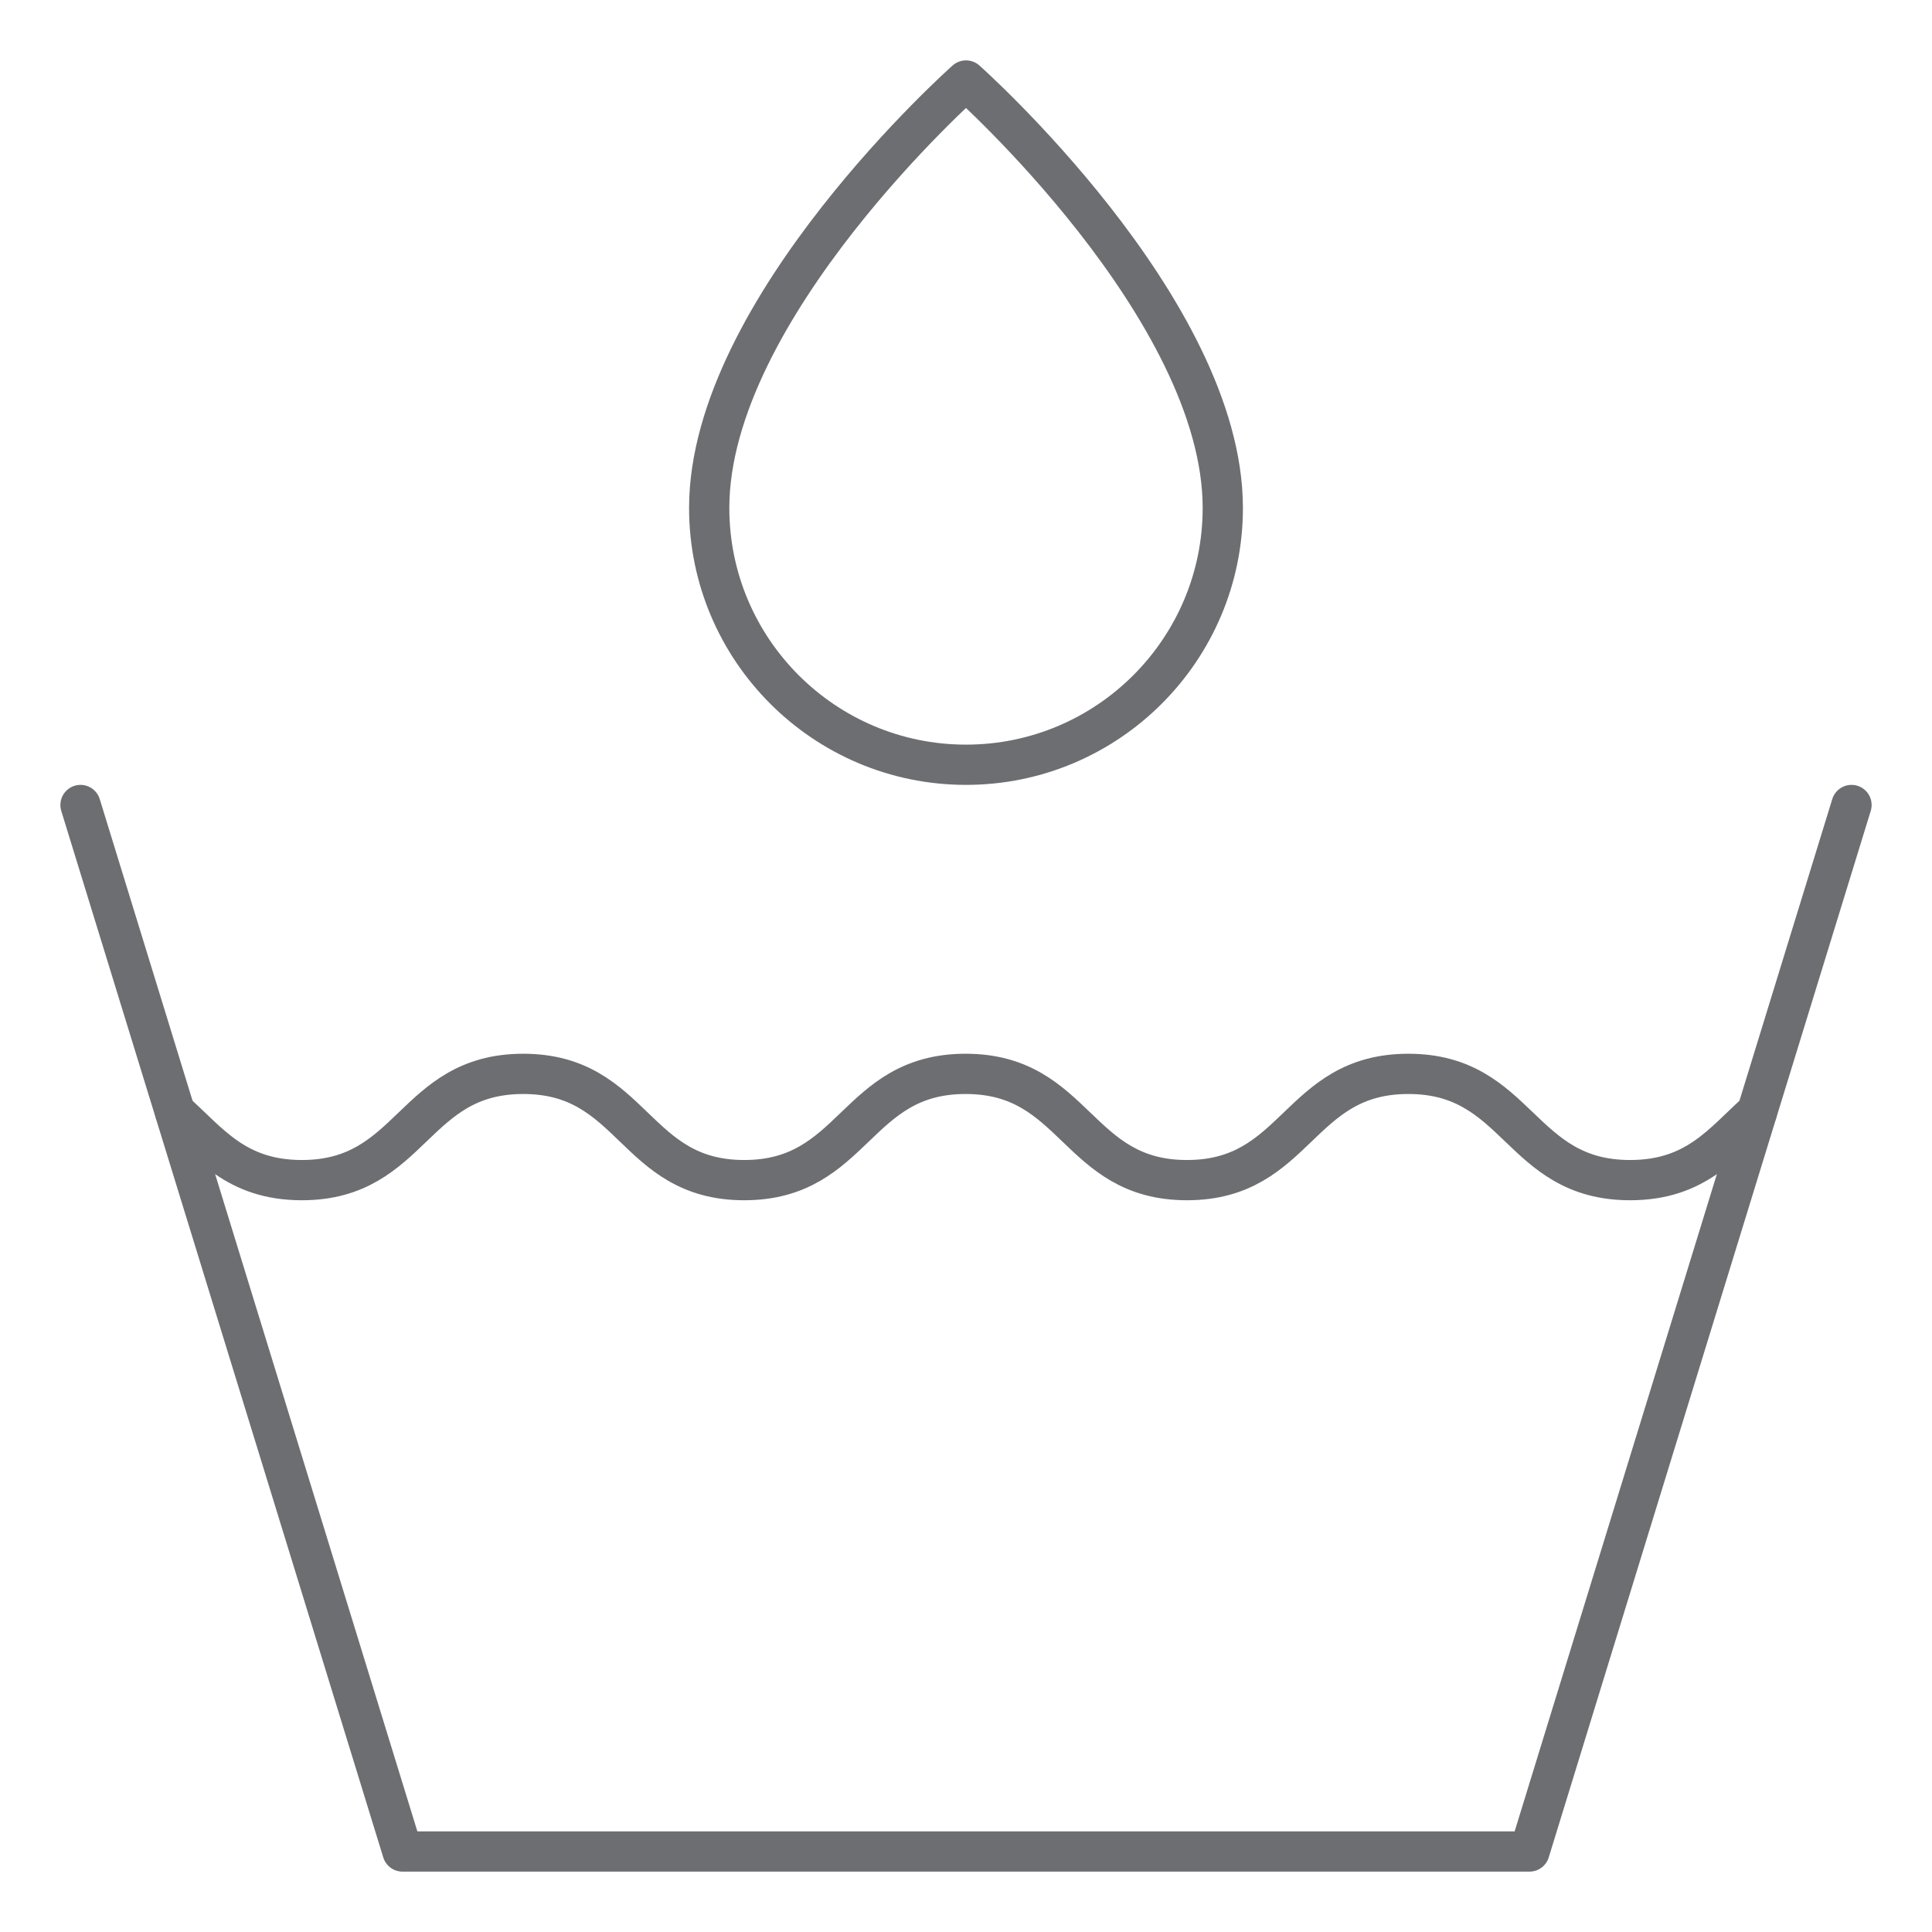 <svg viewBox="0 0 48 48" xmlns="http://www.w3.org/2000/svg" id="Icons">
  <defs>
    <style>
      .cls-1 {
        fill: none;
        stroke: #6d6e71;
        stroke-linecap: round;
        stroke-linejoin: round;
      }
    </style>
  </defs>
  <path d="M30.38,12.62c0,3.52-2.86,6.38-6.38,6.38s-6.38-2.86-6.38-6.38c0-4.96,6.38-10.62,6.38-10.62,0,0,6.38,5.67,6.38,10.62Z" class="cls-1"></path>
  <polyline points="46 20 38 46 10 46 2 20" class="cls-1"></polyline>
  <path d="M4.35,27.63c.85.76,1.51,1.69,3.15,1.69,2.75,0,2.75-2.64,5.5-2.64s2.74,2.64,5.49,2.64,2.75-2.64,5.5-2.64,2.75,2.64,5.5,2.64,2.75-2.64,5.5-2.64,2.75,2.64,5.51,2.64c1.64,0,2.3-.93,3.15-1.69" class="cls-1"></path>
</svg>